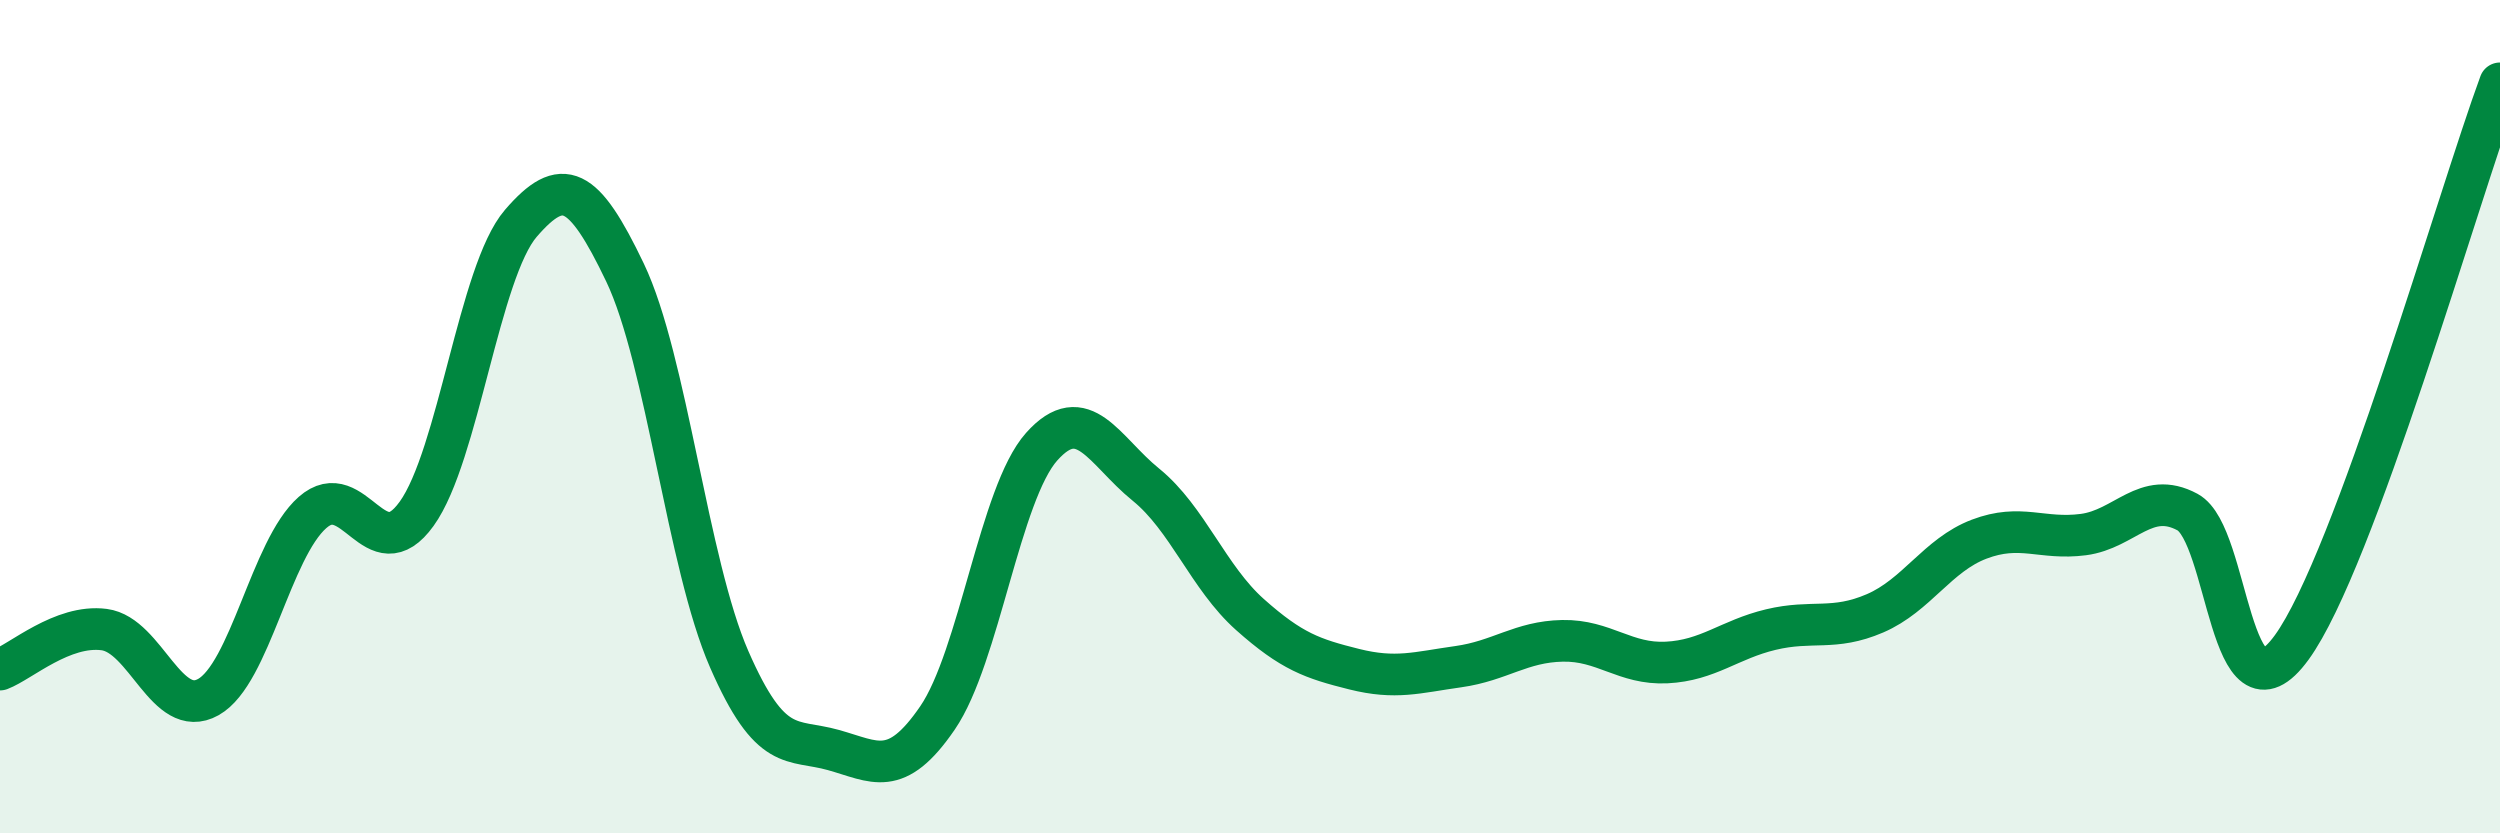 
    <svg width="60" height="20" viewBox="0 0 60 20" xmlns="http://www.w3.org/2000/svg">
      <path
        d="M 0,16.07 C 0.5,15.88 1.5,14.98 2.5,15.11 C 3.5,15.24 4,17.29 5,16.73 C 6,16.17 6.5,13.18 7.5,12.3 C 8.5,11.42 9,13.72 10,12.33 C 11,10.94 11.5,6.52 12.5,5.36 C 13.5,4.2 14,4.45 15,6.54 C 16,8.63 16.5,13.53 17.5,15.82 C 18.5,18.11 19,17.72 20,18 C 21,18.28 21.5,18.69 22.5,17.23 C 23.5,15.77 24,11.84 25,10.72 C 26,9.6 26.5,10.82 27.5,11.63 C 28.5,12.44 29,13.86 30,14.75 C 31,15.64 31.5,15.81 32.5,16.06 C 33.5,16.31 34,16.14 35,16 C 36,15.86 36.5,15.4 37.5,15.38 C 38.5,15.36 39,15.95 40,15.9 C 41,15.85 41.5,15.35 42.5,15.11 C 43.5,14.87 44,15.15 45,14.72 C 46,14.29 46.5,13.32 47.5,12.94 C 48.5,12.56 49,12.96 50,12.83 C 51,12.7 51.5,11.75 52.5,12.29 C 53.5,12.83 53.5,17.6 55,15.54 C 56.5,13.48 59,4.71 60,2L60 20L0 20Z"
        fill="#008740"
        opacity="0.1"
        stroke-linecap="round"
        stroke-linejoin="round"
      />
      <path
        d="M 0,16.07 C 0.5,15.88 1.5,14.98 2.5,15.11 C 3.5,15.24 4,17.29 5,16.73 C 6,16.17 6.5,13.18 7.5,12.3 C 8.5,11.42 9,13.72 10,12.33 C 11,10.94 11.5,6.52 12.5,5.36 C 13.5,4.2 14,4.45 15,6.54 C 16,8.63 16.5,13.53 17.5,15.82 C 18.5,18.11 19,17.72 20,18 C 21,18.28 21.5,18.69 22.5,17.23 C 23.5,15.77 24,11.84 25,10.72 C 26,9.6 26.5,10.82 27.5,11.63 C 28.5,12.44 29,13.86 30,14.75 C 31,15.64 31.5,15.81 32.5,16.06 C 33.5,16.31 34,16.14 35,16 C 36,15.86 36.5,15.4 37.5,15.38 C 38.5,15.36 39,15.95 40,15.9 C 41,15.85 41.5,15.35 42.5,15.11 C 43.5,14.87 44,15.15 45,14.72 C 46,14.29 46.5,13.32 47.5,12.94 C 48.5,12.56 49,12.96 50,12.83 C 51,12.7 51.5,11.75 52.5,12.29 C 53.5,12.83 53.5,17.6 55,15.54 C 56.5,13.48 59,4.71 60,2"
        stroke="#008740"
        stroke-width="1"
        fill="none"
        stroke-linecap="round"
        stroke-linejoin="round"
      />
    </svg>
  